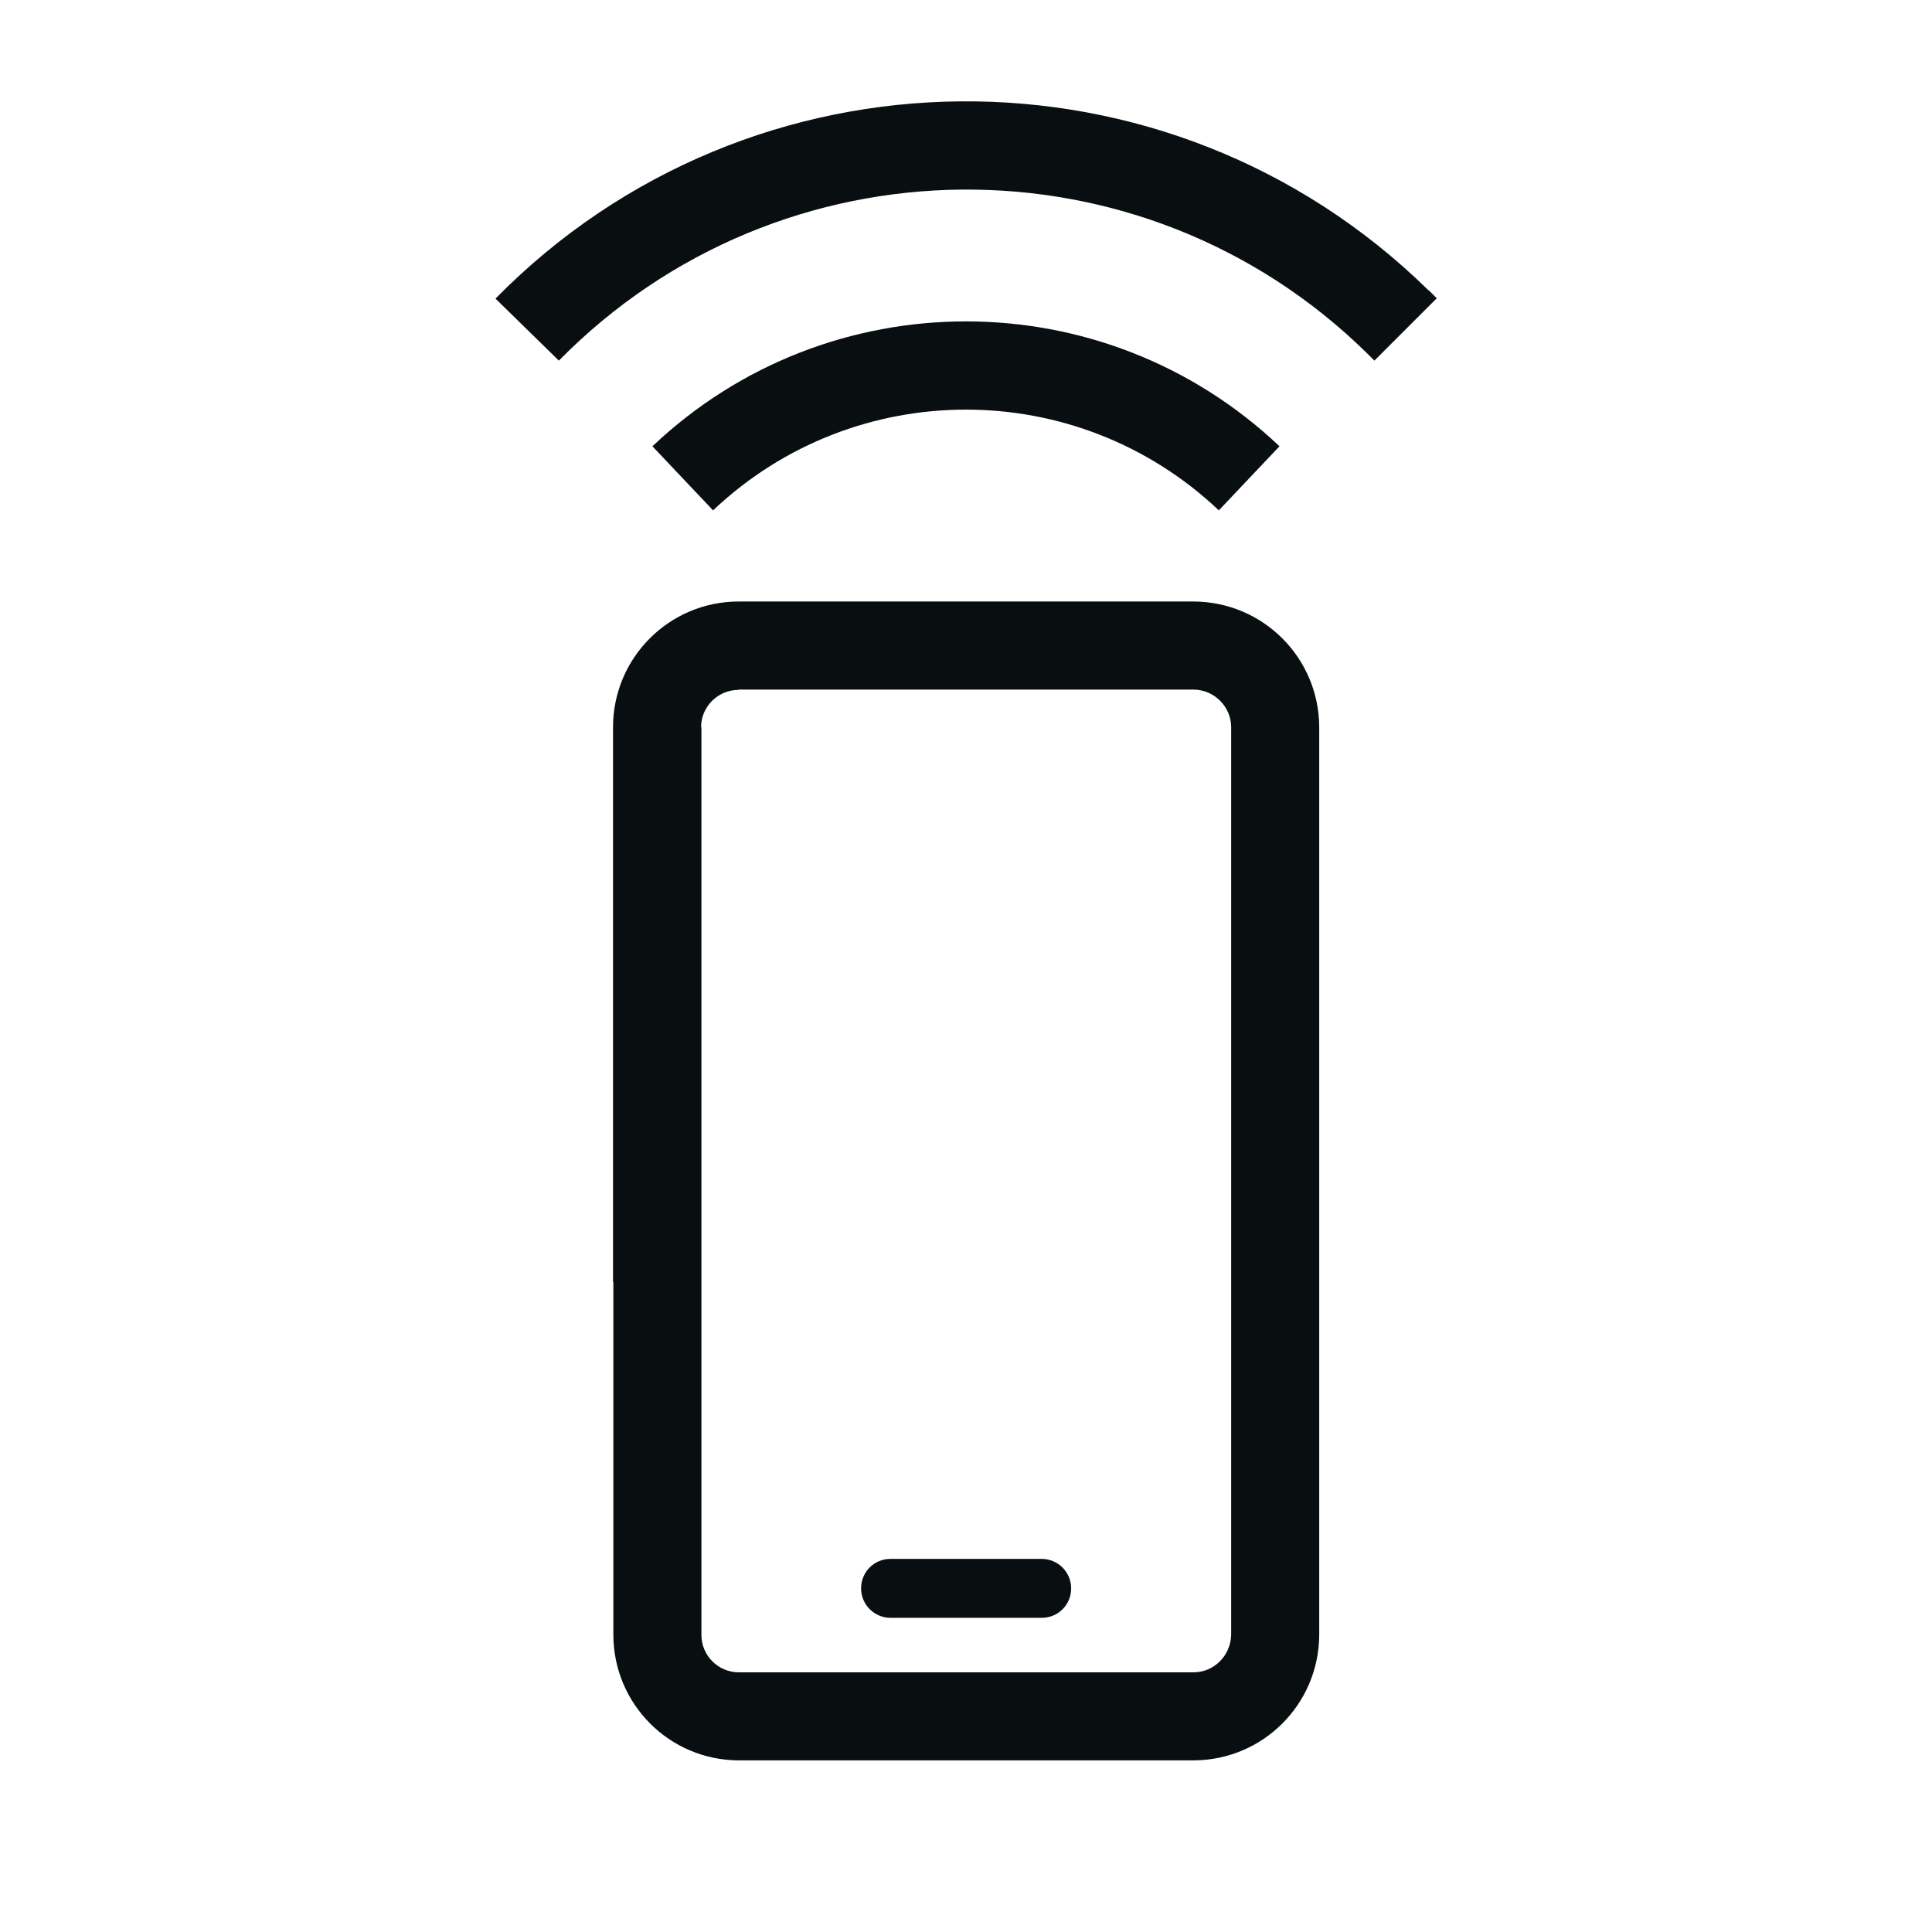 <svg xmlns="http://www.w3.org/2000/svg" xmlns:xlink="http://www.w3.org/1999/xlink" width="1600" viewBox="0 0 1200 1200" height="1600" preserveAspectRatio="xMidYMid meet"><defs><clipPath id="0081178a9e"><path d="M 380 373.227 L 820 373.227 L 820 1094 L 380 1094 Z M 380 373.227 " clip-rule="nonzero"></path></clipPath><clipPath id="bc7f00ecff"><path d="M 435.664 796.293 L 435.664 1015.508 L 408.207 1015.508 L 435.664 1015.508 C 435.664 1028.277 446.09 1038.707 458.863 1038.707 L 458.648 1066.16 L 458.648 1038.707 L 741.5 1038.707 L 741.5 1066.16 L 741.289 1038.707 C 754.059 1038.707 764.484 1028.277 764.699 1015.293 L 792.152 1015.293 L 764.699 1015.293 L 764.699 451.719 L 792.152 451.719 L 764.699 451.719 C 764.699 438.949 754.27 428.52 741.5 428.309 L 741.5 400.852 L 741.5 428.309 L 458.648 428.309 L 458.648 401.066 L 458.648 428.52 C 445.879 428.52 435.449 438.949 435.449 451.719 L 408.207 451.719 L 435.664 451.719 L 435.664 796.293 L 408.207 796.293 L 435.664 796.293 M 380.754 796.293 L 380.754 451.719 C 380.754 408.727 415.445 373.824 458.438 373.609 L 741.5 373.609 C 784.492 373.824 819.184 408.516 819.395 451.508 L 819.395 1015.508 C 819.184 1058.5 784.492 1093.191 741.5 1093.402 L 458.648 1093.402 C 415.656 1093.191 380.965 1058.285 380.965 1015.293 L 380.965 796.293 Z M 380.754 796.293 " clip-rule="nonzero"></path></clipPath><clipPath id="1f09e3f2c4"><path d="M 534.594 968.105 L 665.406 968.105 L 665.406 1005 L 534.594 1005 Z M 534.594 968.105 " clip-rule="nonzero"></path></clipPath><clipPath id="fc19d61bb9"><path d="M 553.145 968.258 L 647.004 968.258 C 657.008 968.258 665.309 976.348 665.309 986.562 C 665.309 996.777 657.219 1004.867 647.004 1004.867 L 553.145 1004.867 C 543.141 1004.867 534.844 996.777 534.844 986.562 C 534.844 976.348 542.93 968.258 553.145 968.258 Z M 553.145 968.258 " clip-rule="nonzero"></path></clipPath><clipPath id="a746c86c05"><path d="M 405 199 L 795 199 L 795 317 L 405 317 Z M 405 199 " clip-rule="nonzero"></path></clipPath><clipPath id="7b17f393cd"><path d="M 405.227 277.199 C 514.41 173.762 685.527 173.762 794.707 277.199 L 757.035 316.996 C 668.926 233.566 531.012 233.566 442.898 316.996 Z M 405.227 277.199 " clip-rule="nonzero"></path></clipPath><clipPath id="5c6b0e35b2"><path d="M 307.23 62 L 892.77 62 L 892.77 224 L 307.23 224 Z M 307.23 62 " clip-rule="nonzero"></path></clipPath><clipPath id="7a838cea75"><path d="M 307.754 185.469 C 466.312 24.145 725.75 21.801 887.289 180.359 L 887.5 180.359 L 887.715 180.574 L 892.398 185.254 L 853.66 223.992 L 848.98 219.309 L 868.348 199.941 L 849.191 219.52 C 709.363 82.031 484.613 84.16 347.125 223.992 Z M 307.754 185.469 " clip-rule="nonzero"></path></clipPath></defs><g clip-path="url(#0081178a9e)"><g clip-path="url(#bc7f00ecff)"><path fill="#090f10" d="M 201.336 -84.613 L 998.664 -84.613 L 998.664 1198.582 L 201.336 1198.582 Z M 201.336 -84.613 " fill-opacity="1" fill-rule="nonzero"></path></g></g><g clip-path="url(#1f09e3f2c4)"><g clip-path="url(#fc19d61bb9)"><path fill="#090f10" d="M 201.336 -84.613 L 998.664 -84.613 L 998.664 1198.582 L 201.336 1198.582 Z M 201.336 -84.613 " fill-opacity="1" fill-rule="nonzero"></path></g></g><g clip-path="url(#a746c86c05)"><g clip-path="url(#7b17f393cd)"><path fill="#090f10" d="M 201.336 -84.613 L 998.664 -84.613 L 998.664 1198.582 L 201.336 1198.582 Z M 201.336 -84.613 " fill-opacity="1" fill-rule="nonzero"></path></g></g><g clip-path="url(#5c6b0e35b2)"><g clip-path="url(#7a838cea75)"><path fill="#090f10" d="M 201.336 -84.613 L 998.664 -84.613 L 998.664 1198.582 L 201.336 1198.582 Z M 201.336 -84.613 " fill-opacity="1" fill-rule="nonzero"></path></g></g></svg>
